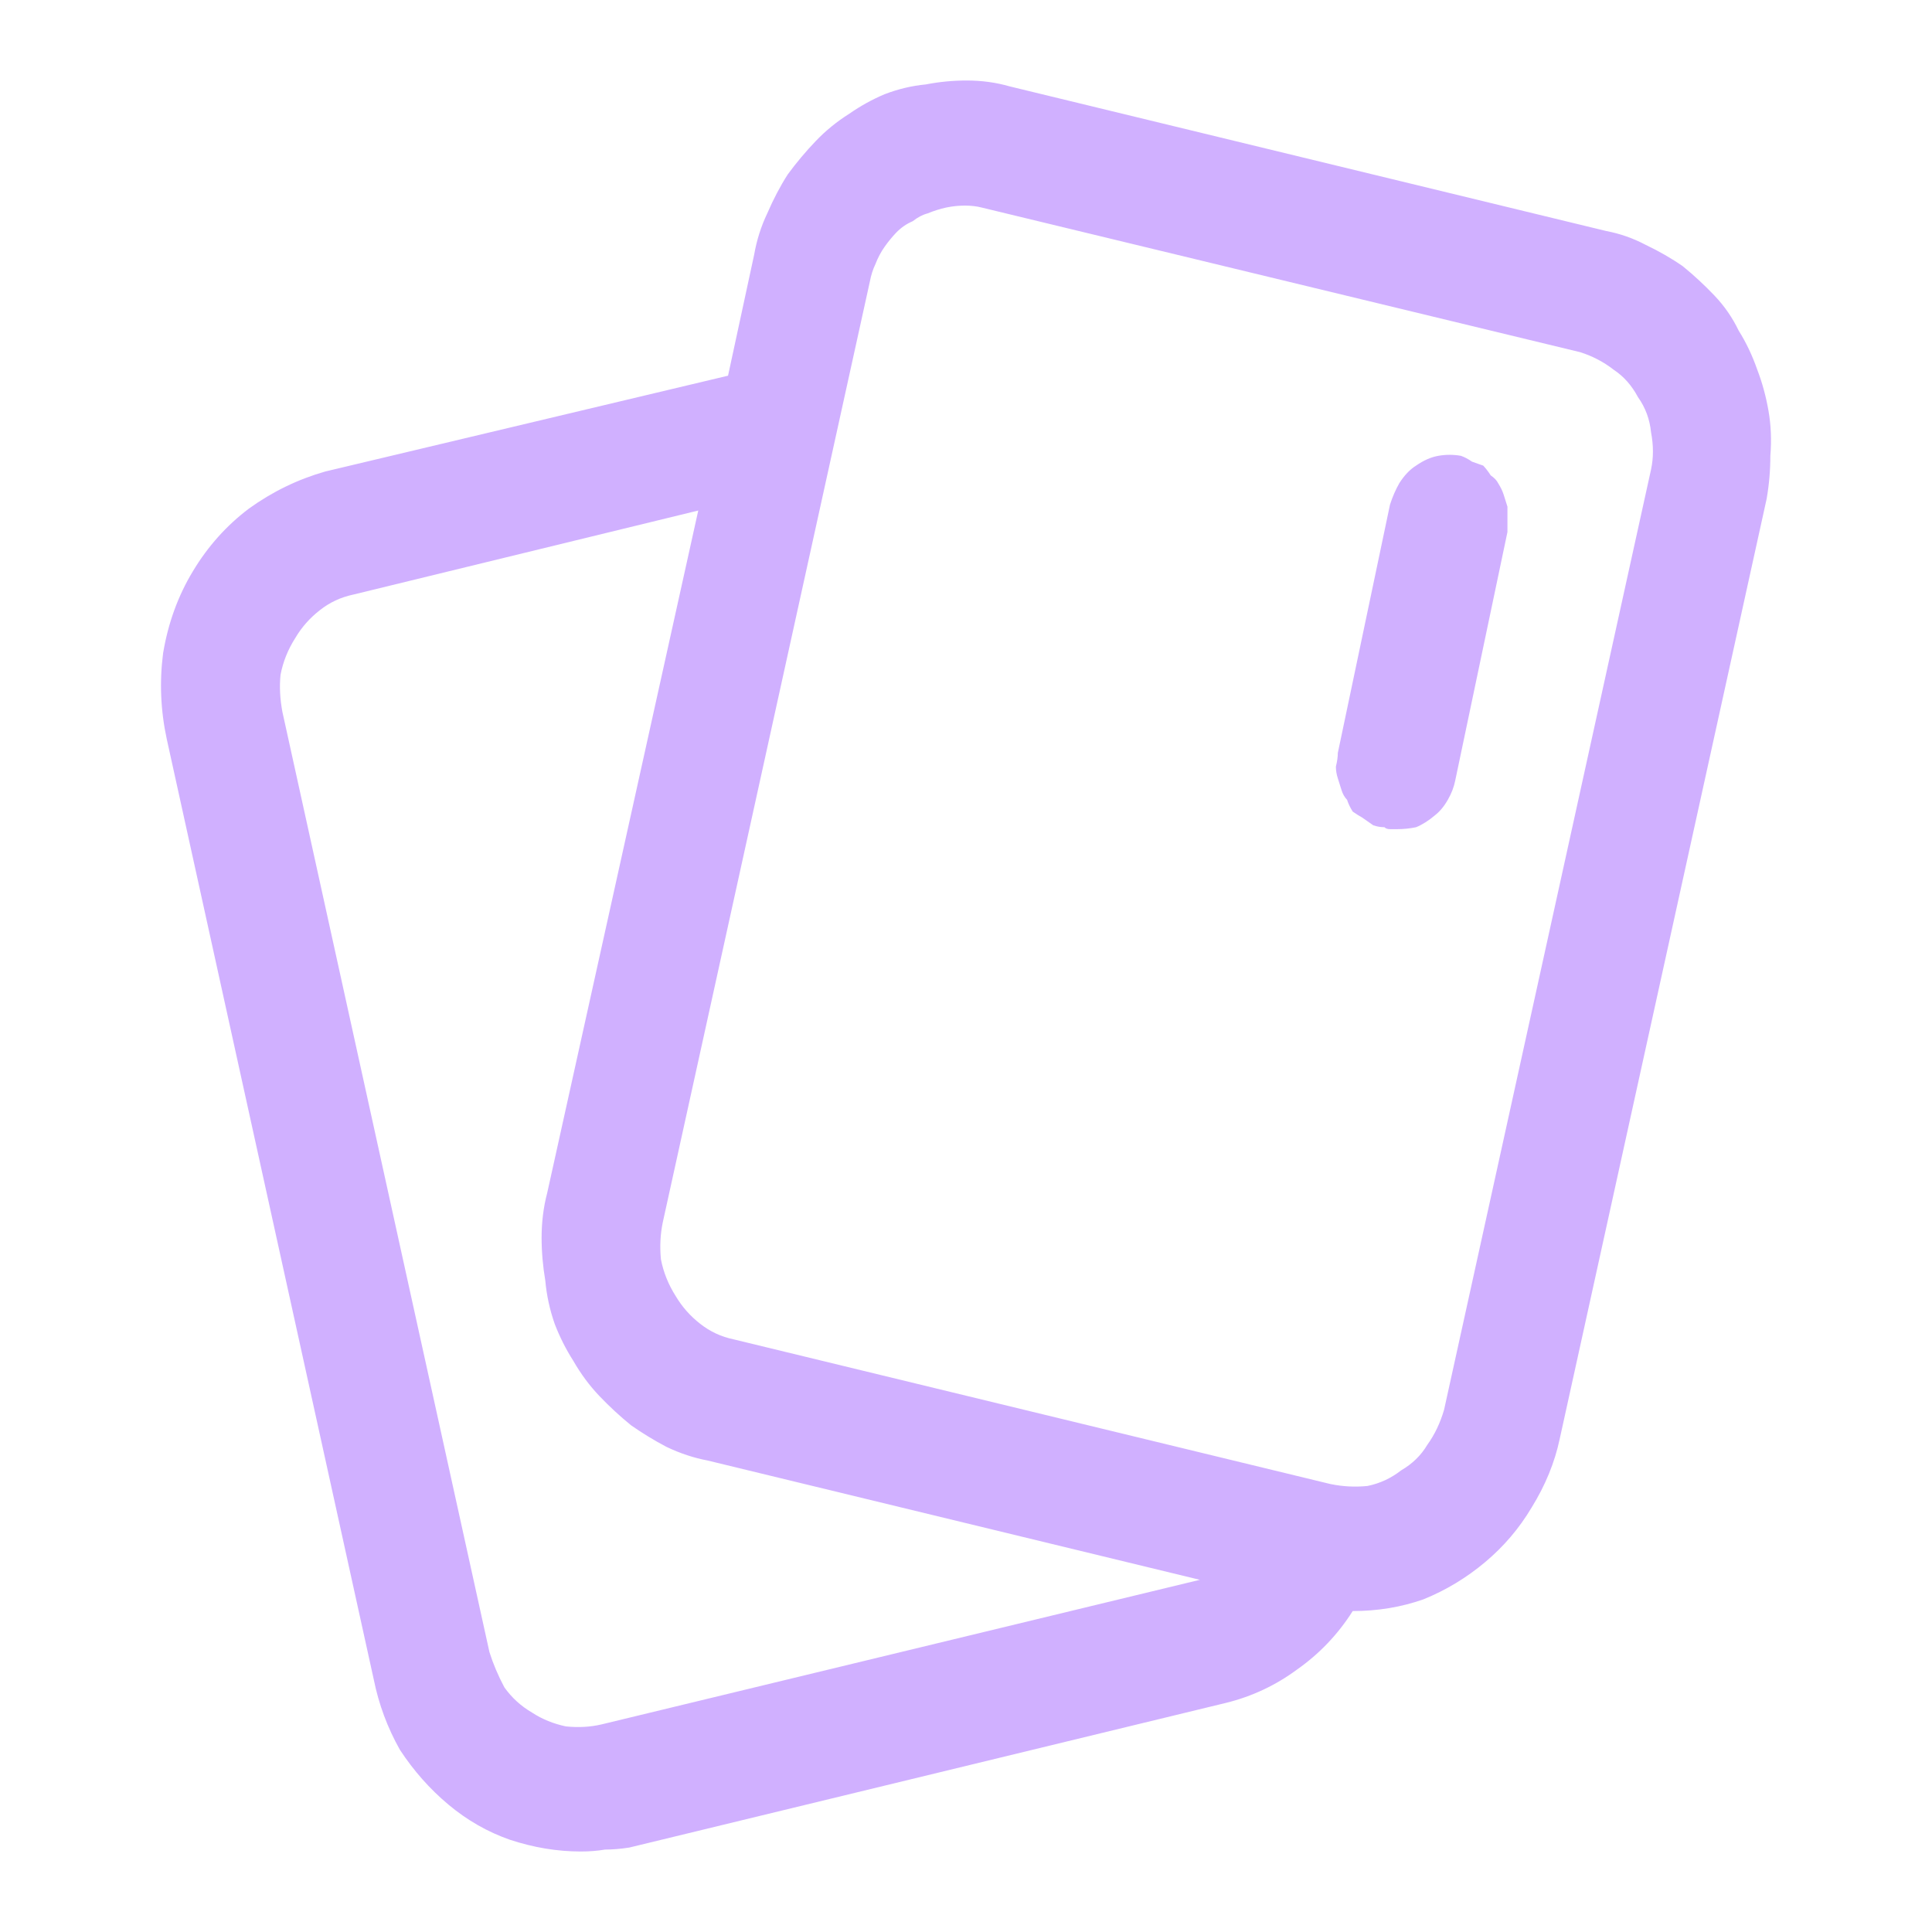 <svg width="24" height="24" viewBox="0 0 24 24" fill="none" xmlns="http://www.w3.org/2000/svg">
<path d="M20.904 3.307C21.043 3.42 21.174 3.542 21.297 3.671C21.421 3.801 21.521 3.946 21.599 4.108C21.691 4.254 21.768 4.416 21.83 4.594C21.892 4.756 21.938 4.926 21.969 5.104C22 5.282 22.008 5.468 21.992 5.662C21.992 5.84 21.977 6.018 21.946 6.196L19.375 17.876C19.313 18.168 19.197 18.451 19.027 18.726C18.873 18.985 18.68 19.212 18.448 19.406C18.217 19.6 17.962 19.754 17.684 19.867C17.406 19.965 17.113 20.013 16.804 20.013C16.619 20.305 16.387 20.547 16.109 20.742C15.846 20.936 15.553 21.074 15.229 21.154L7.817 22.951C7.709 22.968 7.608 22.976 7.516 22.976C7.423 22.992 7.323 23 7.215 23C6.921 23 6.628 22.951 6.334 22.854C6.056 22.757 5.802 22.611 5.57 22.417C5.338 22.223 5.138 21.996 4.968 21.737C4.813 21.462 4.705 21.171 4.643 20.863L2.072 9.183C1.995 8.827 1.98 8.471 2.026 8.115C2.088 7.742 2.211 7.402 2.397 7.095C2.582 6.787 2.814 6.528 3.092 6.318C3.385 6.107 3.701 5.954 4.041 5.857L9.044 4.667L9.369 3.161C9.4 2.983 9.454 2.813 9.531 2.651C9.608 2.473 9.693 2.311 9.786 2.166C9.894 2.02 10.009 1.882 10.133 1.753C10.257 1.623 10.396 1.51 10.55 1.413C10.689 1.316 10.836 1.235 10.99 1.17C11.16 1.105 11.33 1.065 11.5 1.049C11.669 1.016 11.839 1 12.009 1C12.194 1 12.372 1.024 12.542 1.073L19.954 2.87C20.124 2.902 20.286 2.959 20.44 3.04C20.61 3.121 20.765 3.21 20.904 3.307ZM6.612 21.276C6.736 21.357 6.875 21.413 7.029 21.446C7.184 21.462 7.33 21.454 7.469 21.422L14.905 19.625L8.79 18.143C8.62 18.111 8.45 18.055 8.28 17.974C8.126 17.893 7.979 17.803 7.84 17.706C7.701 17.593 7.57 17.472 7.446 17.342C7.323 17.213 7.215 17.067 7.122 16.905C7.029 16.759 6.952 16.606 6.89 16.444C6.828 16.266 6.79 16.088 6.774 15.909C6.744 15.731 6.728 15.553 6.728 15.375C6.728 15.181 6.751 14.995 6.798 14.817L8.674 6.342L4.389 7.386C4.234 7.419 4.095 7.483 3.972 7.581C3.848 7.678 3.748 7.791 3.671 7.921C3.578 8.066 3.516 8.22 3.485 8.382C3.47 8.528 3.478 8.681 3.508 8.843L6.08 20.523C6.126 20.669 6.188 20.815 6.265 20.96C6.357 21.09 6.473 21.195 6.612 21.276ZM17.939 17.512L20.51 5.832C20.541 5.687 20.541 5.533 20.51 5.371C20.494 5.209 20.44 5.063 20.348 4.934C20.27 4.788 20.17 4.675 20.047 4.594C19.923 4.497 19.784 4.424 19.63 4.375L12.194 2.578C12.133 2.562 12.063 2.554 11.986 2.554C11.909 2.554 11.832 2.562 11.754 2.578C11.677 2.595 11.6 2.619 11.523 2.651C11.461 2.667 11.399 2.7 11.338 2.748C11.26 2.781 11.191 2.829 11.129 2.894C11.083 2.943 11.036 2.999 10.99 3.064C10.944 3.129 10.905 3.202 10.874 3.283C10.843 3.347 10.82 3.42 10.805 3.501L8.234 15.181C8.203 15.327 8.195 15.48 8.21 15.642C8.241 15.804 8.303 15.958 8.396 16.104C8.473 16.233 8.573 16.347 8.697 16.444C8.82 16.541 8.959 16.606 9.114 16.638L16.526 18.435C16.68 18.467 16.835 18.475 16.989 18.459C17.144 18.427 17.282 18.362 17.406 18.265C17.545 18.184 17.653 18.079 17.73 17.949C17.823 17.82 17.892 17.674 17.939 17.512ZM17.591 5.784C17.684 5.719 17.777 5.678 17.869 5.662C17.962 5.646 18.055 5.646 18.147 5.662C18.194 5.678 18.24 5.703 18.286 5.735C18.333 5.751 18.379 5.767 18.425 5.784C18.456 5.816 18.487 5.857 18.518 5.905C18.564 5.937 18.595 5.97 18.61 6.002C18.641 6.051 18.665 6.099 18.68 6.148C18.695 6.196 18.711 6.245 18.726 6.294C18.726 6.342 18.726 6.399 18.726 6.464C18.726 6.512 18.726 6.561 18.726 6.609L18.078 9.693C18.062 9.774 18.032 9.855 17.985 9.936C17.939 10.017 17.885 10.082 17.823 10.13C17.746 10.195 17.669 10.244 17.591 10.276C17.514 10.292 17.437 10.3 17.36 10.3C17.329 10.3 17.298 10.3 17.267 10.3C17.236 10.3 17.213 10.292 17.198 10.276C17.151 10.276 17.105 10.268 17.059 10.252C17.012 10.219 16.966 10.187 16.92 10.155C16.889 10.138 16.85 10.114 16.804 10.082C16.773 10.033 16.75 9.985 16.734 9.936C16.703 9.904 16.68 9.863 16.665 9.815C16.649 9.766 16.634 9.717 16.619 9.669C16.603 9.62 16.595 9.572 16.595 9.523C16.611 9.458 16.619 9.402 16.619 9.353L17.267 6.269C17.298 6.172 17.337 6.083 17.383 6.002C17.445 5.905 17.514 5.832 17.591 5.784Z" fill="#D0B0FF"/>
</svg>
